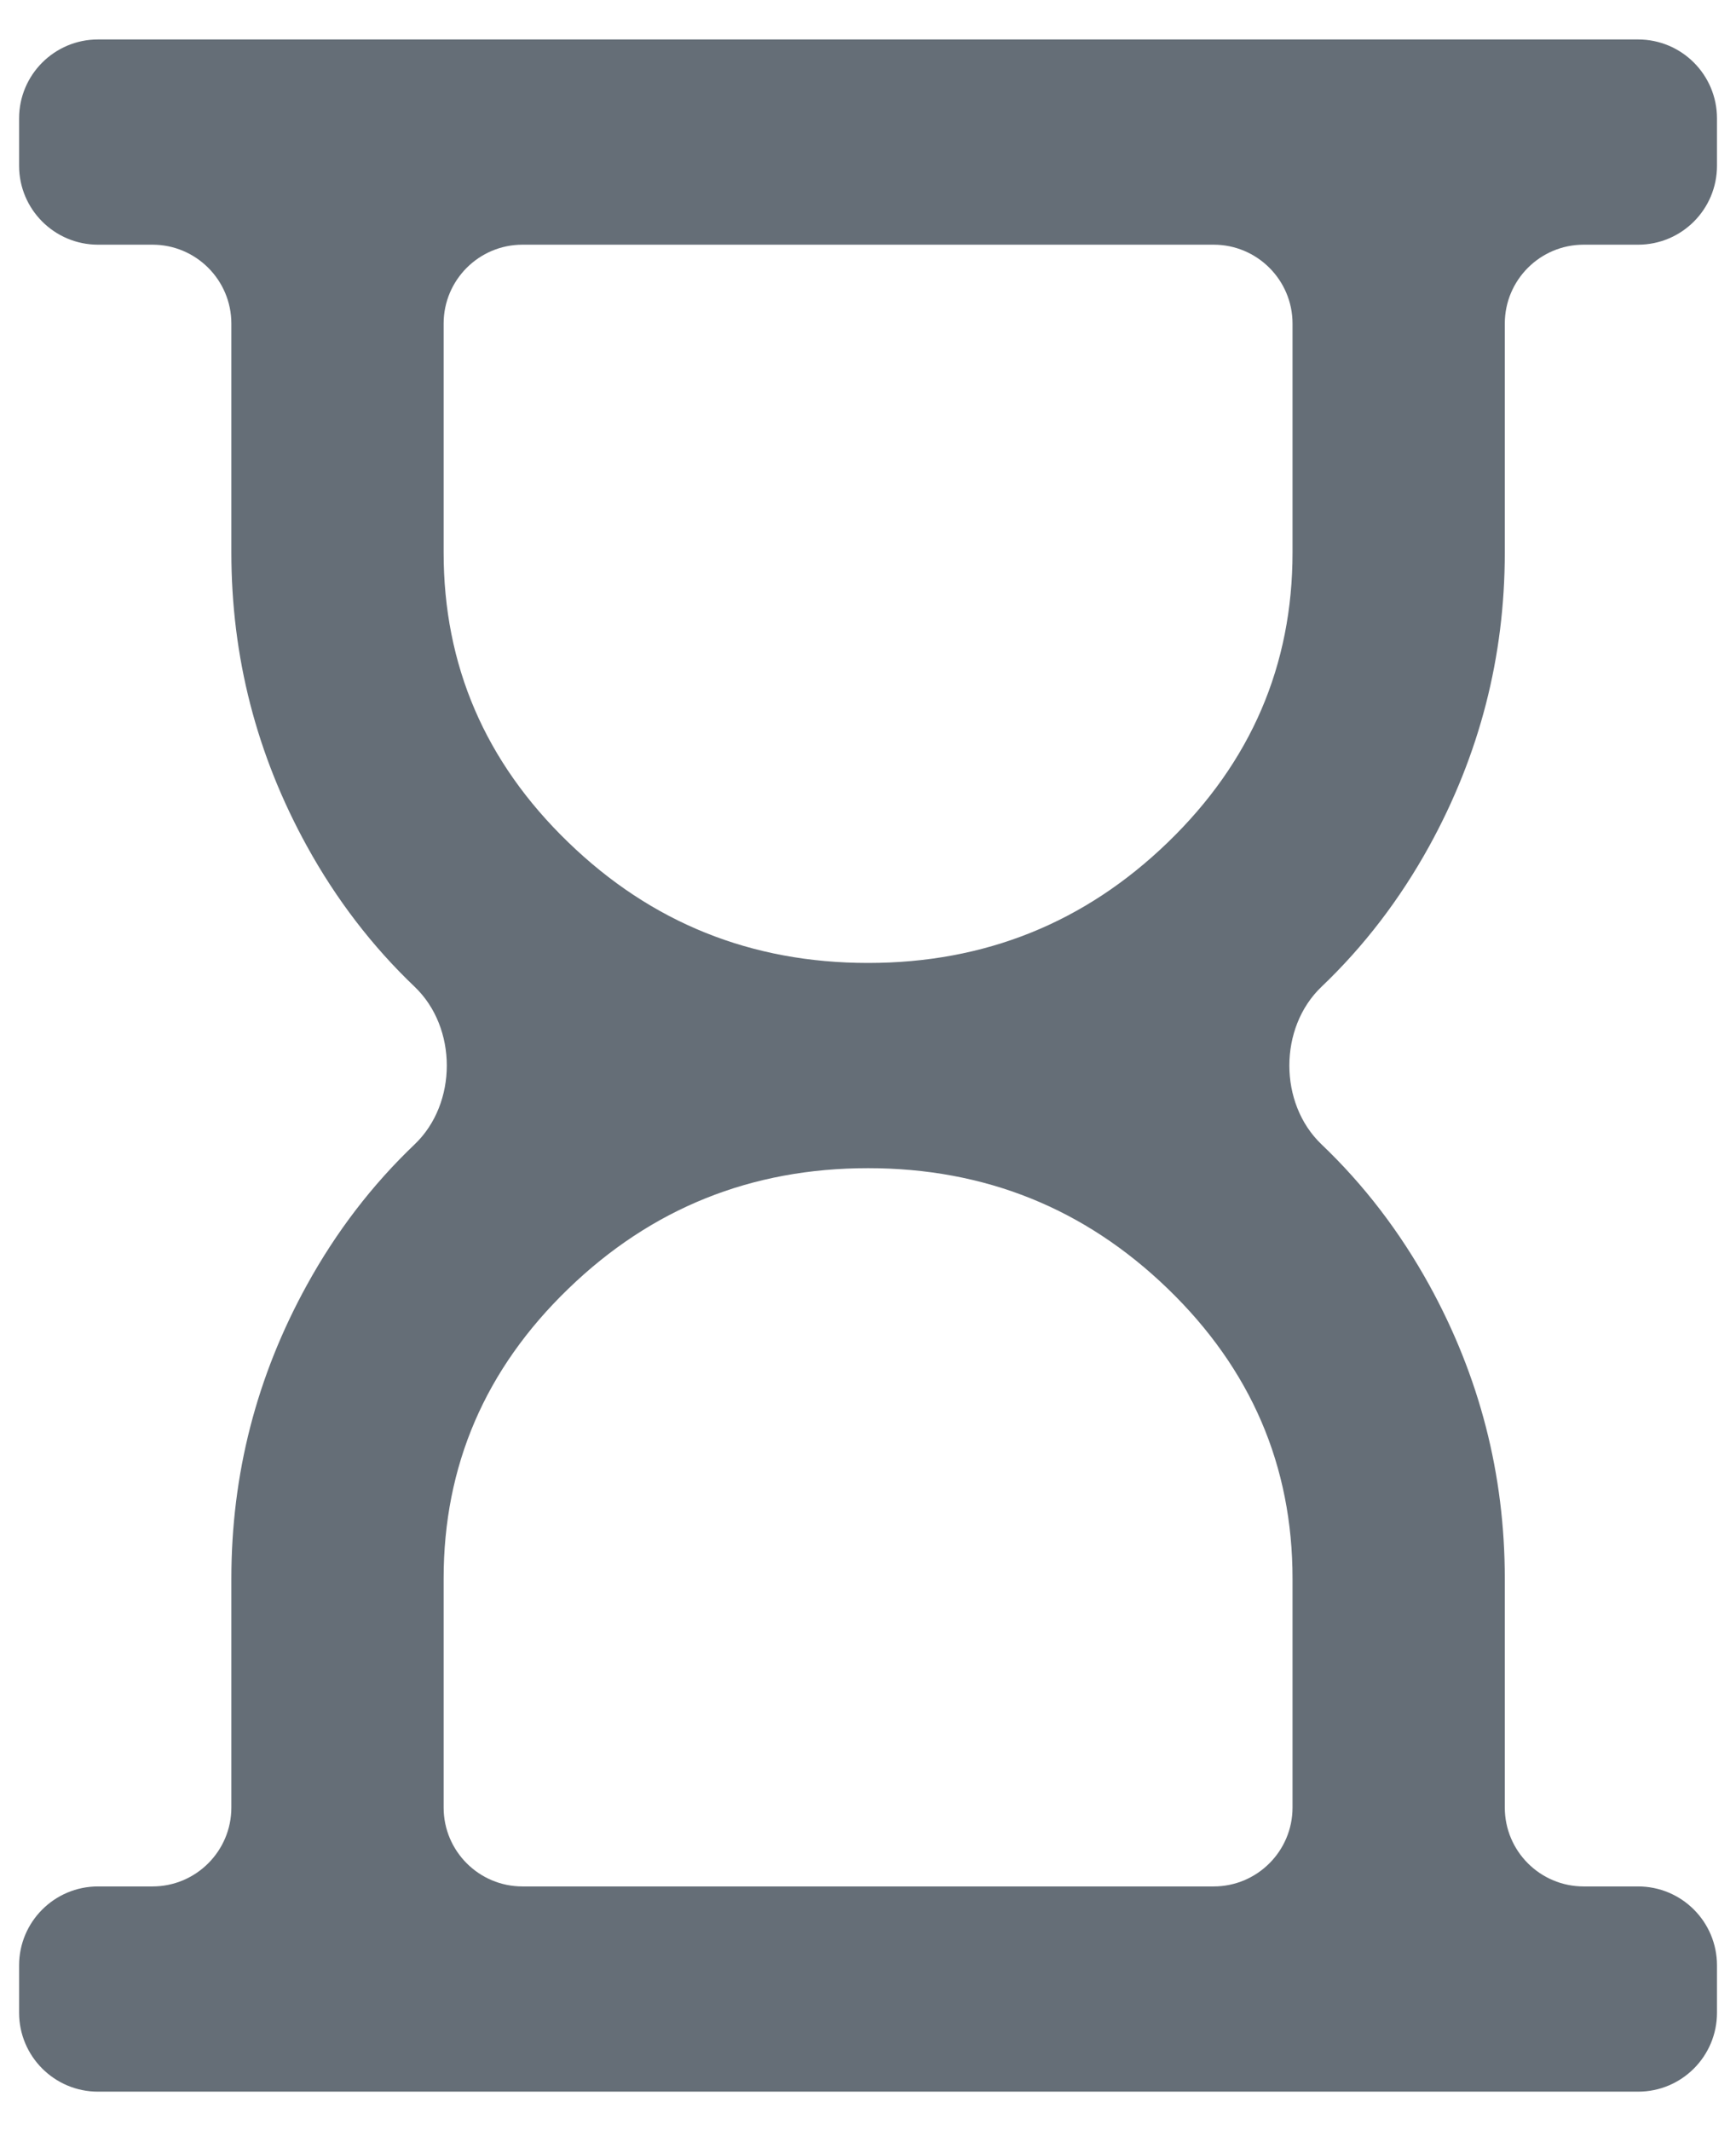 <svg width="22" height="27" viewBox="0 0 22 27" fill="none" xmlns="http://www.w3.org/2000/svg">
<path d="M5.622 22.9C5.622 23.452 6.069 23.9 6.622 23.9H15.38C15.932 23.9 16.38 23.452 16.38 22.9V20C16.38 18.57 15.853 17.346 14.8 16.328C13.746 15.309 12.48 14.8 11.001 14.8C9.521 14.8 8.255 15.309 7.202 16.328C6.148 17.346 5.622 18.57 5.622 20V22.9ZM11.001 12.2C12.48 12.2 13.746 11.691 14.8 10.672C15.853 9.654 16.38 8.43 16.38 7V4.1C16.38 3.548 15.932 3.1 15.38 3.1H6.622C6.069 3.1 5.622 3.548 5.622 4.1V7C5.622 8.43 6.148 9.654 7.202 10.672C8.255 11.691 9.521 12.2 11.001 12.2ZM1.242 26.5C0.69 26.5 0.242 26.052 0.242 25.5V24.9C0.242 24.348 0.69 23.9 1.242 23.9H1.932C2.484 23.9 2.932 23.452 2.932 22.9V20C2.932 18.678 3.251 17.438 3.89 16.279C4.26 15.607 4.715 15.013 5.255 14.498C5.798 13.98 5.798 13.02 5.255 12.502C4.715 11.987 4.26 11.393 3.89 10.721C3.251 9.562 2.932 8.322 2.932 7V4.1C2.932 3.548 2.484 3.1 1.932 3.1H1.242C0.69 3.1 0.242 2.652 0.242 2.1V1.5C0.242 0.948 0.69 0.5 1.242 0.5H20.759C21.312 0.5 21.759 0.948 21.759 1.5V2.1C21.759 2.652 21.312 3.1 20.759 3.1H20.07C19.517 3.1 19.07 3.548 19.07 4.1V7C19.07 8.322 18.75 9.562 18.112 10.721C17.741 11.393 17.287 11.987 16.747 12.502C16.204 13.02 16.204 13.98 16.747 14.498C17.287 15.013 17.741 15.607 18.112 16.279C18.75 17.438 19.07 18.678 19.07 20V22.9C19.07 23.452 19.517 23.9 20.07 23.9H20.759C21.312 23.9 21.759 24.348 21.759 24.9V25.5C21.759 26.052 21.312 26.5 20.759 26.5H1.242Z" fill="#656E77"/>
</svg>

